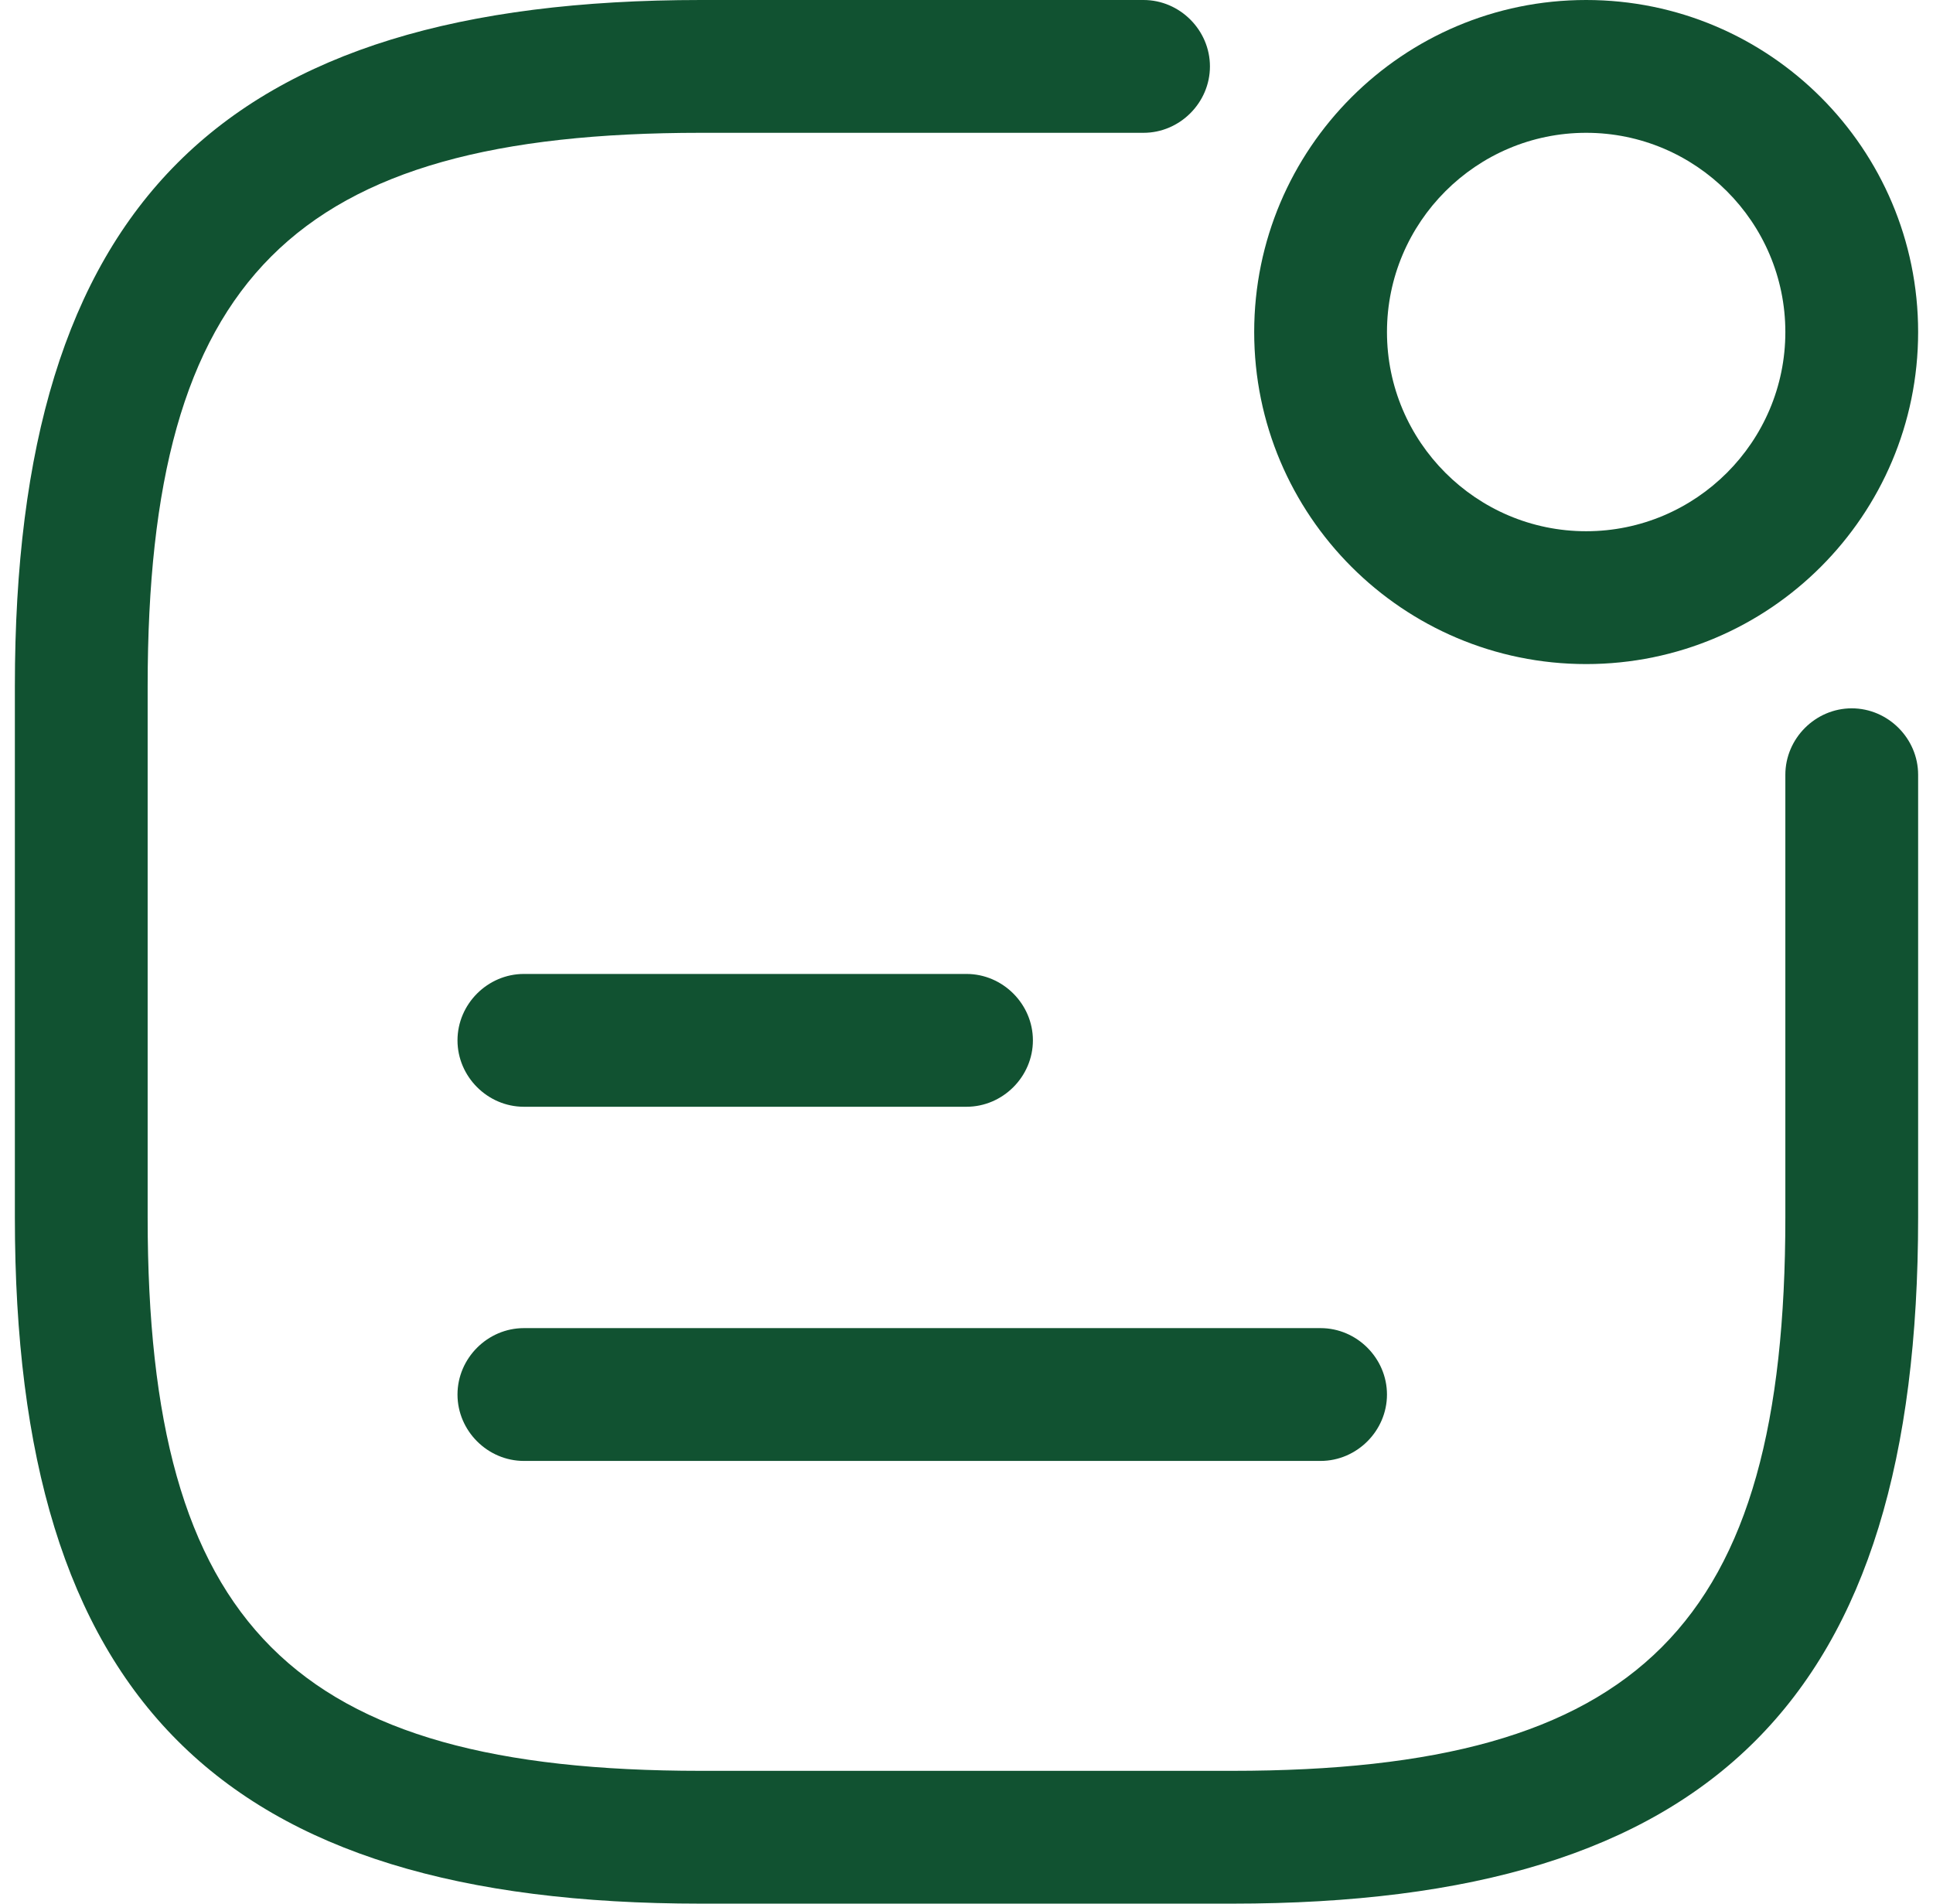 <svg width="65" height="64" viewBox="0 0 65 64" fill="none" xmlns="http://www.w3.org/2000/svg">
<path d="M53.337 22.326C47.175 22.326 42.174 17.325 42.174 11.163C42.174 5.001 47.175 0 53.337 0C59.499 0 64.5 5.001 64.5 11.163C64.5 17.325 59.499 22.326 53.337 22.326ZM53.337 4.465C49.646 4.465 46.639 7.472 46.639 11.163C46.639 14.854 49.646 17.86 53.337 17.86C57.028 17.86 60.035 14.854 60.035 11.163C60.035 7.472 57.028 4.465 53.337 4.465Z" fill="#115231"/>
<path d="M32.5 37.209H17.616C16.396 37.209 15.384 36.197 15.384 34.977C15.384 33.756 16.396 32.744 17.616 32.744H32.5C33.721 32.744 34.733 33.756 34.733 34.977C34.733 36.197 33.721 37.209 32.5 37.209Z" fill="#115231"/>
<path d="M44.407 49.116H17.616C16.396 49.116 15.384 48.104 15.384 46.884C15.384 45.663 16.396 44.651 17.616 44.651H44.407C45.627 44.651 46.639 45.663 46.639 46.884C46.639 48.104 45.627 49.116 44.407 49.116Z" fill="#115231"/>
<path d="M41.43 64H23.57C7.406 64 0.5 57.094 0.5 40.93V23.07C0.5 6.906 7.406 0 23.57 0H38.453C39.674 0 40.686 1.012 40.686 2.233C40.686 3.453 39.674 4.465 38.453 4.465H23.57C9.847 4.465 4.965 9.347 4.965 23.07V40.93C4.965 54.653 9.847 59.535 23.57 59.535H41.43C55.153 59.535 60.035 54.653 60.035 40.93V26.047C60.035 24.826 61.047 23.814 62.267 23.814C63.488 23.814 64.5 24.826 64.5 26.047V40.93C64.5 57.094 57.594 64 41.43 64Z" fill="#115231"/>
</svg>
